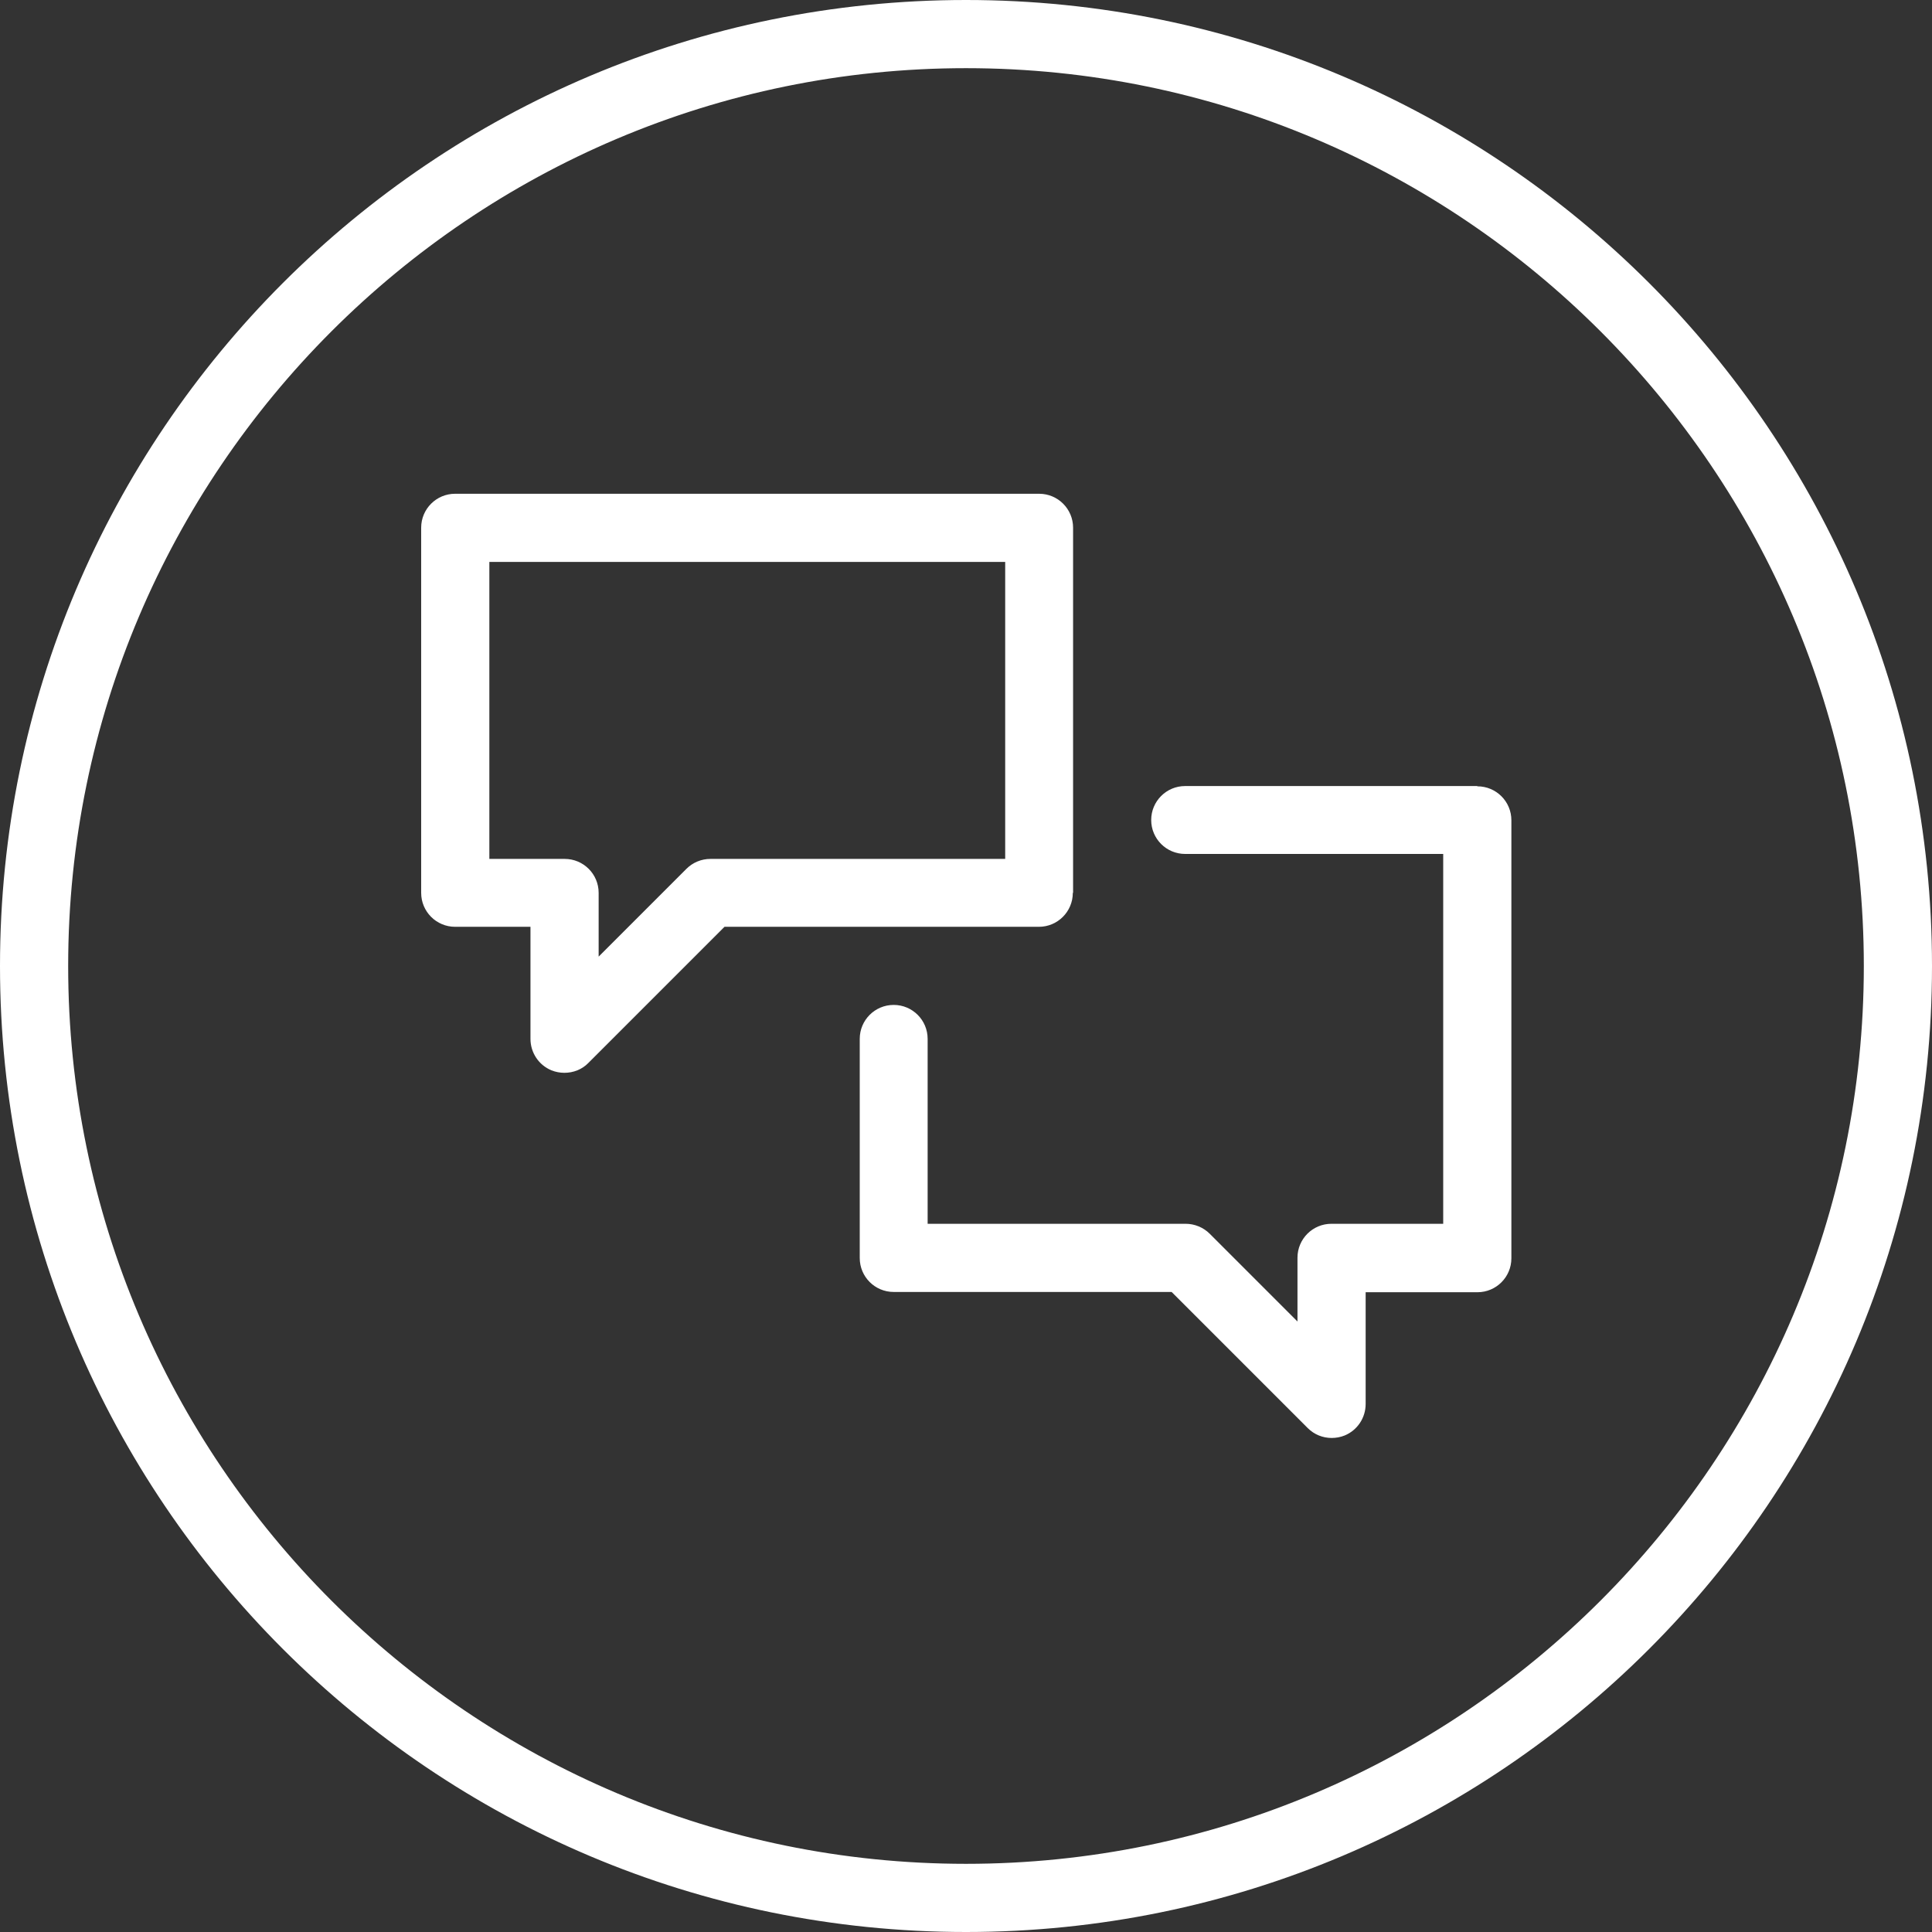 <?xml version="1.0" encoding="UTF-8"?> <svg xmlns="http://www.w3.org/2000/svg" id="Layer_1" data-name="Layer 1" viewBox="0 0 70 70"><rect x="0" y="0" width="70" height="70" fill="#333333" stroke="none"/><defs><style> .cls-1 { fill: #fff; stroke-width: 0px; } </style></defs><path class="cls-1" d="M35,0C15.67,0,0,15.67,0,35s15.67,35,35,35,35-15.67,35-35S54.33,0,35,0ZM35,67.53c-17.94,0-32.53-14.59-32.53-32.53S17.06,2.47,35,2.47s32.53,14.59,32.53,32.53-14.59,32.53-32.53,32.53ZM38.88,32.35v-13.23c0-.68-.55-1.23-1.23-1.23h-21.16c-.68,0-1.23.55-1.23,1.23v13.23c0,.68.55,1.23,1.23,1.23h2.73v4.06c0,.5.3.95.76,1.14.15.06.31.09.47.09.32,0,.64-.12.87-.36l4.93-4.93h11.39c.68,0,1.23-.55,1.23-1.23ZM36.41,31.12h-10.67c-.33,0-.64.13-.87.36l-3.18,3.18v-2.31c0-.68-.55-1.23-1.23-1.23h-2.73v-10.76h18.69v10.76ZM53.52,28.48h-10.58c-.68,0-1.23.55-1.23,1.23s.55,1.23,1.23,1.23h9.35v13.4h-4.05c-.68,0-1.23.55-1.23,1.23v2.31l-3.18-3.18c-.23-.23-.55-.36-.87-.36h-9.35v-6.7c0-.68-.55-1.23-1.23-1.23s-1.23.55-1.23,1.23v7.94c0,.68.55,1.23,1.23,1.23h10.07l4.93,4.93c.24.24.55.36.87.36.16,0,.32-.03.47-.09.46-.19.76-.64.76-1.14v-4.05h4.05c.68,0,1.23-.55,1.23-1.23v-15.87c0-.68-.55-1.23-1.23-1.23Z"></path></svg> 